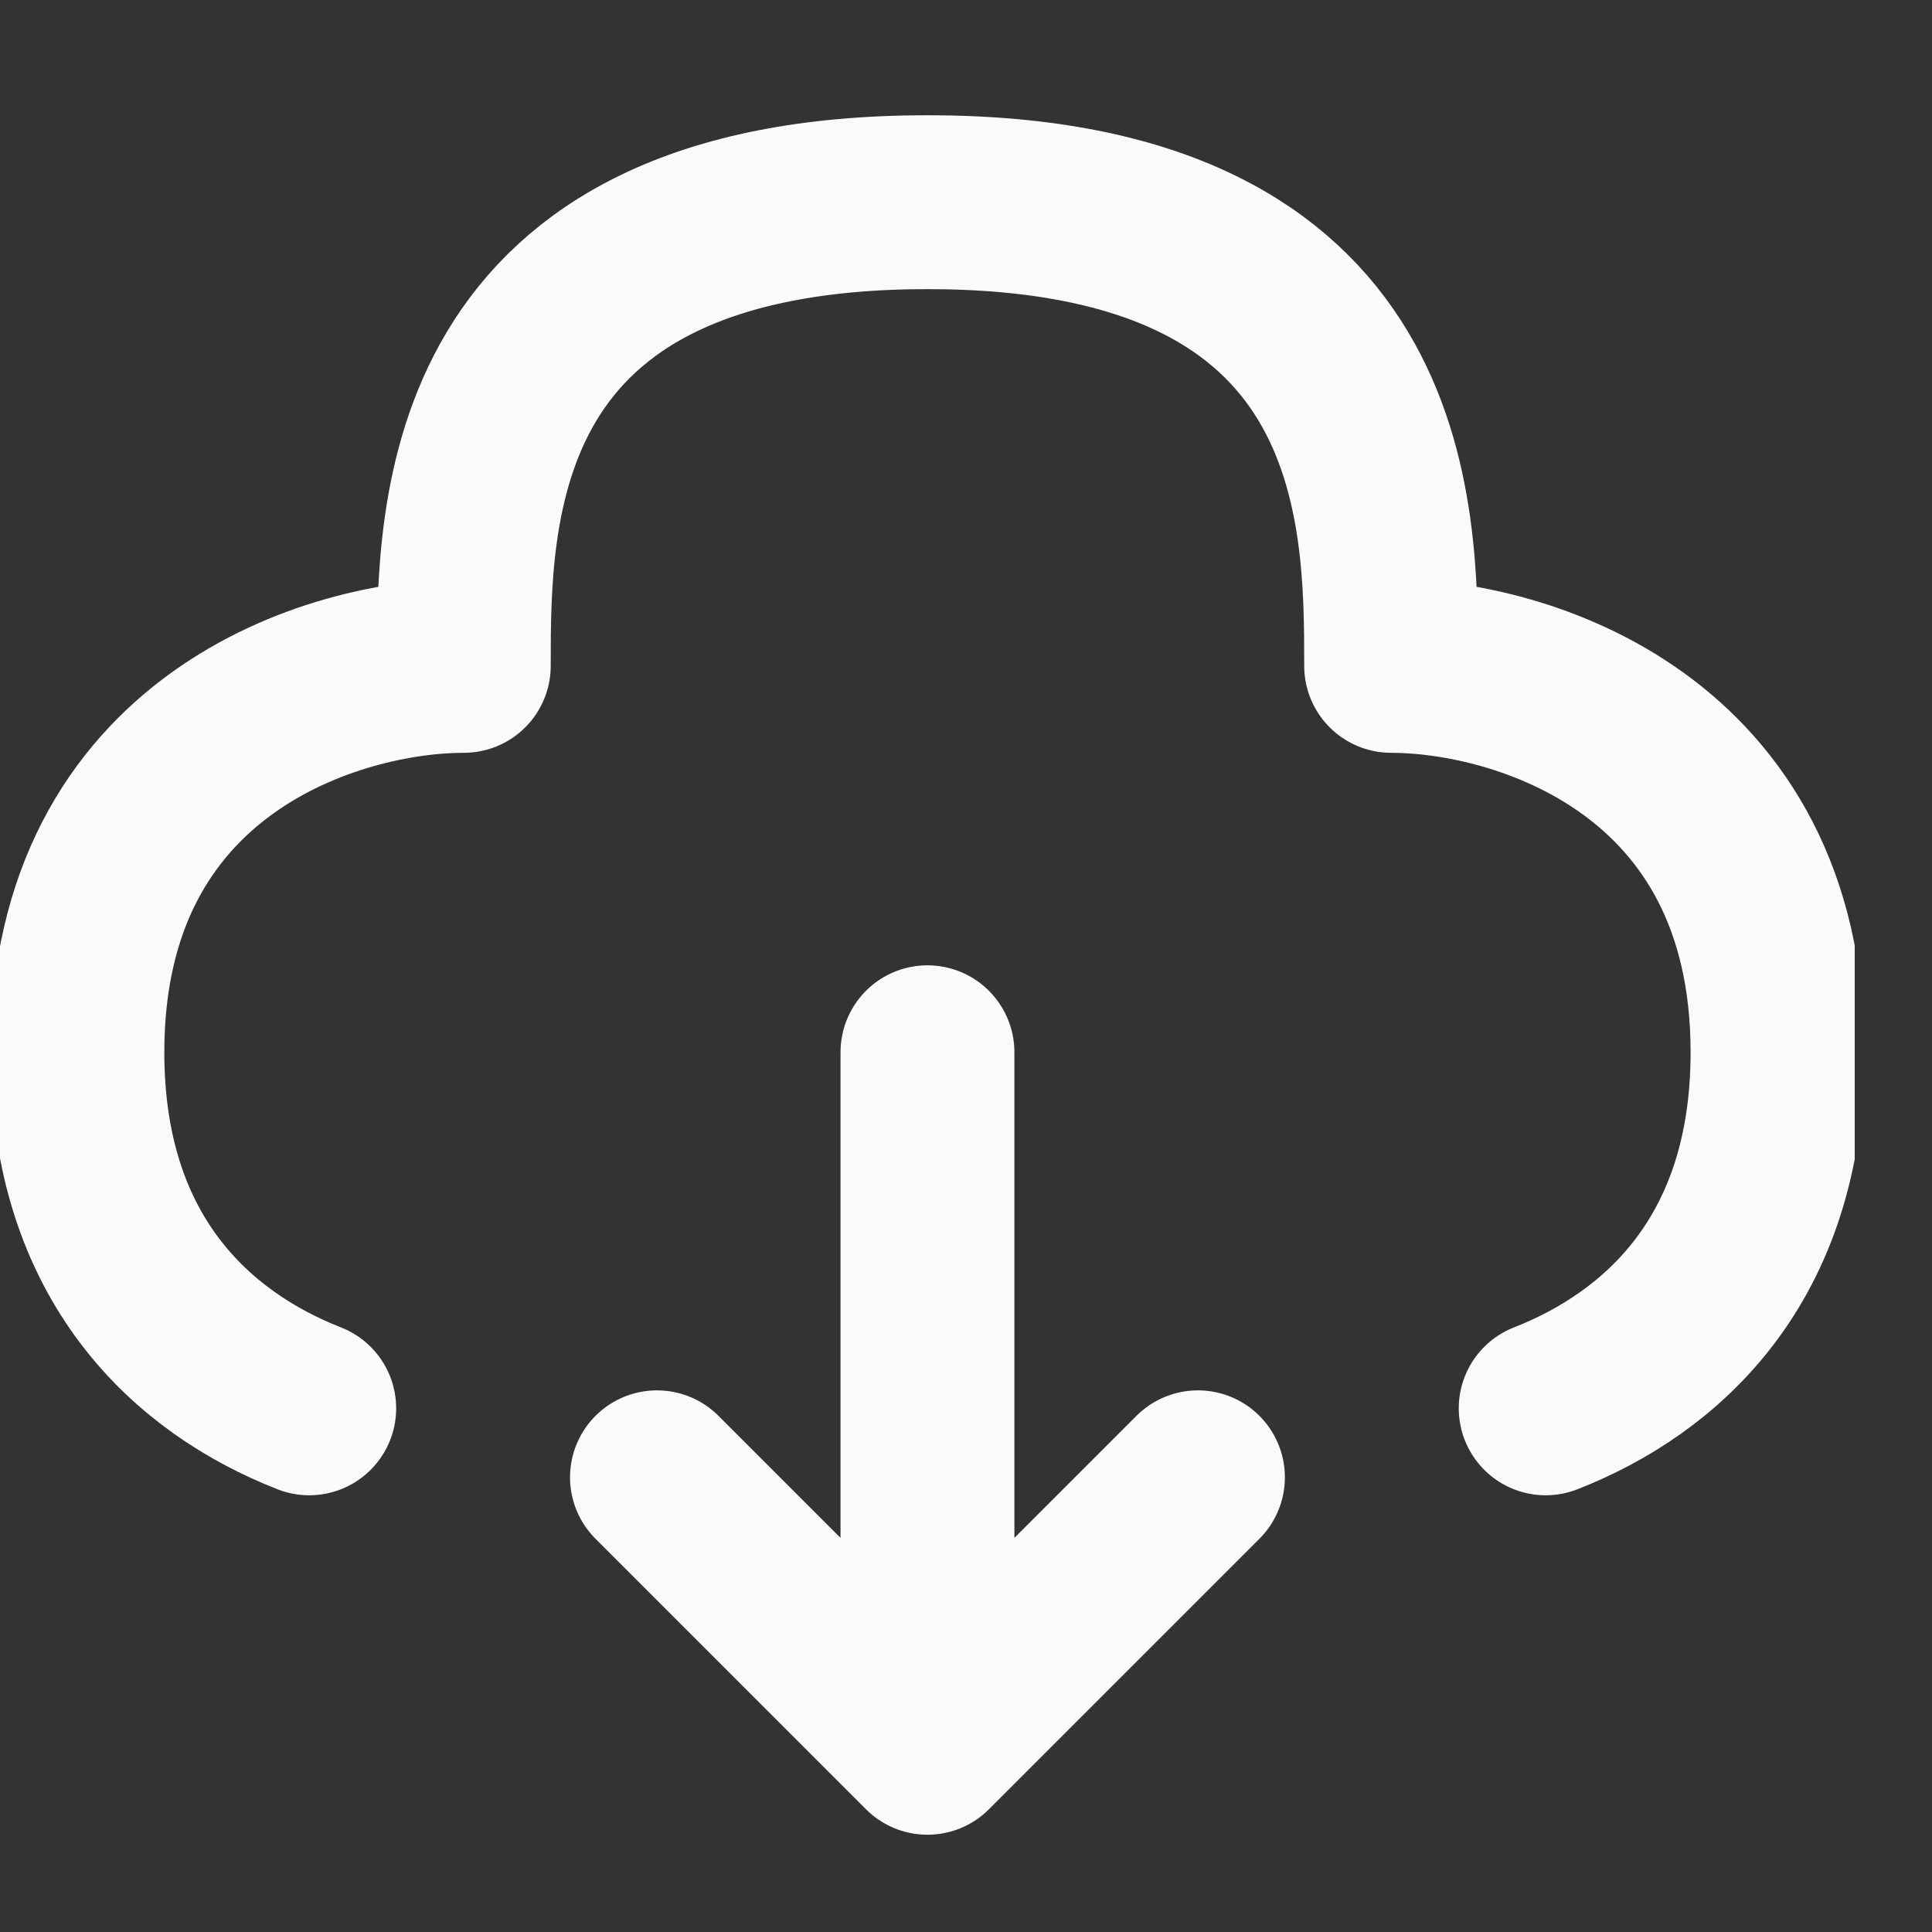<svg width="20" height="20" viewBox="0 0 20 20" fill="none" xmlns="http://www.w3.org/2000/svg">
<rect x="0" y="0" width="20" height="20" fill="#333333" stroke="none"/>
<g clip-path="url(#clip0_1678_1278)">
<path d="M9.601 10.893V18.093M9.601 18.093L12.401 15.293M9.601 18.093L6.801 15.293" stroke="#F9FAFB" stroke-width="1.8" stroke-linecap="round" stroke-linejoin="round"/>
<path d="M16.001 14.579C17.196 14.111 18.401 13.044 18.401 10.893C18.401 7.693 15.734 6.893 14.401 6.893C14.401 5.293 14.401 2.093 9.601 2.093C4.801 2.093 4.801 5.293 4.801 6.893C3.467 6.893 0.801 7.693 0.801 10.893C0.801 13.044 2.006 14.111 3.201 14.579" stroke="#F9FAFB" stroke-width="1.8" stroke-linecap="round" stroke-linejoin="round"/>
</g>
<defs>
<clipPath id="clip0_1678_1278">
<rect width="19.2" height="19.2" fill="white" transform="translate(0 0.493)"/>
</clipPath>
</defs>
</svg>

